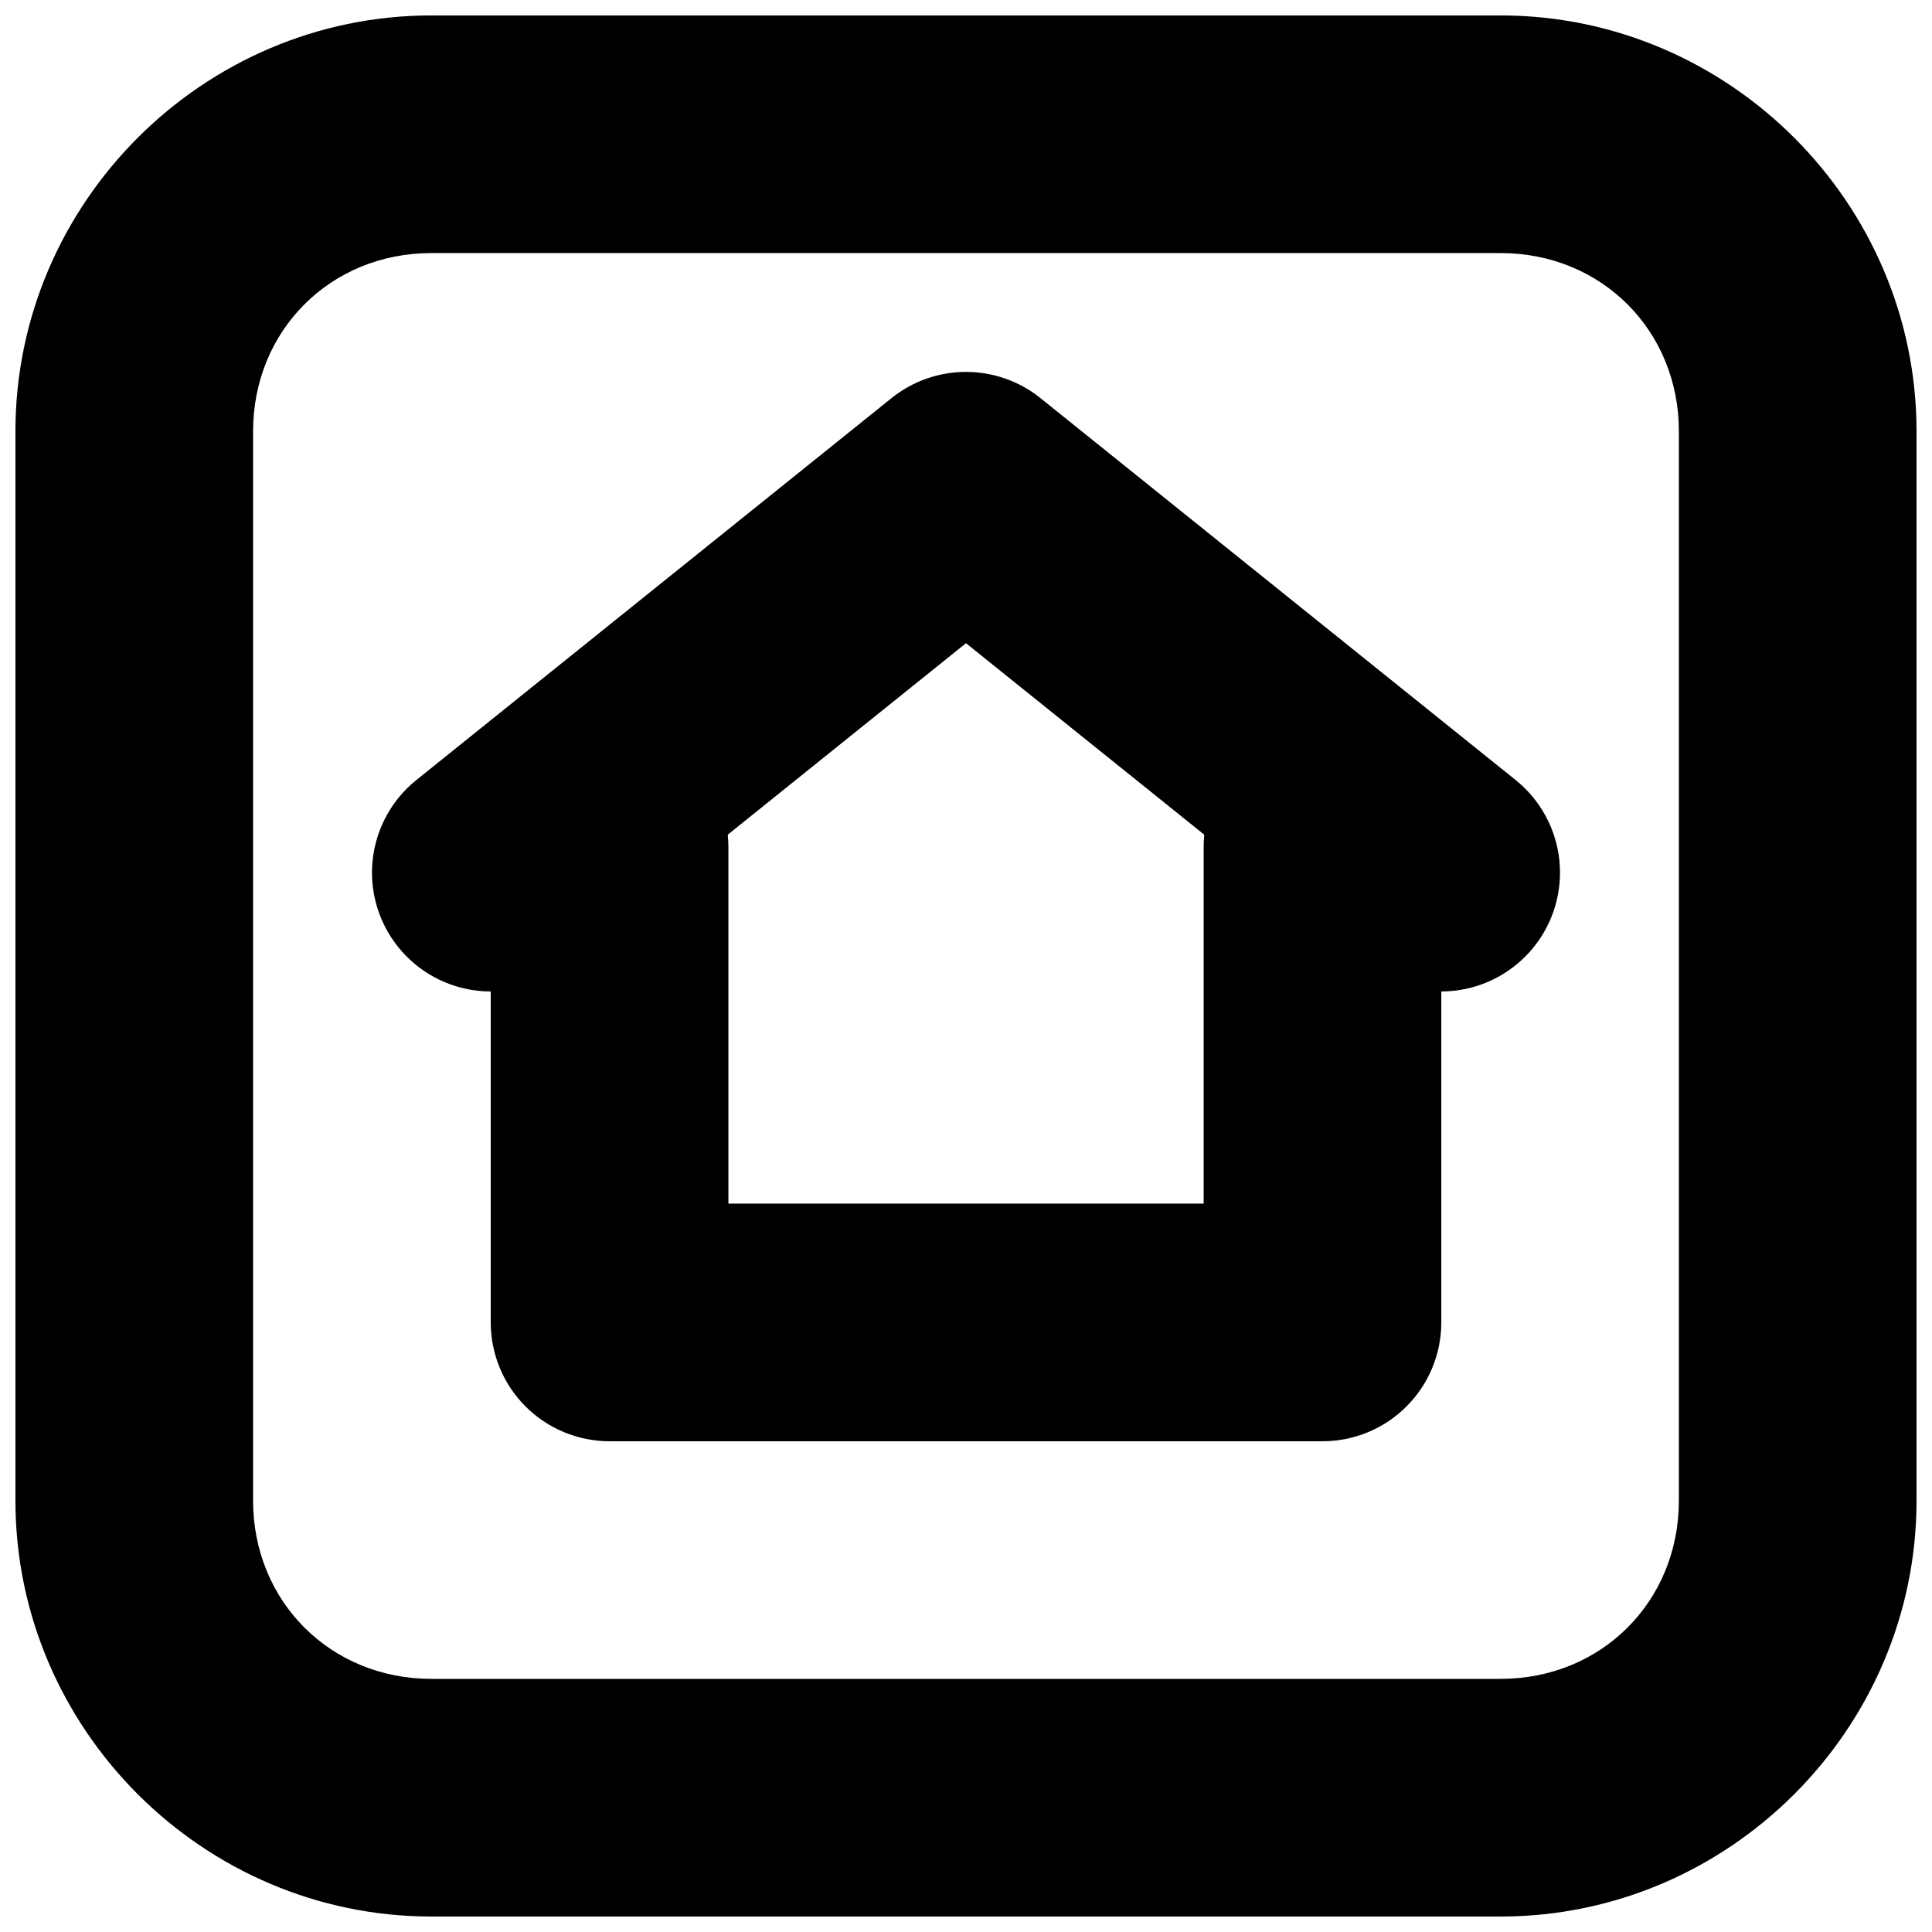 <?xml version="1.0" encoding="UTF-8"?>
<!-- Uploaded to: SVG Repo, www.svgrepo.com, Generator: SVG Repo Mixer Tools -->
<svg width="800px" height="800px" version="1.1" viewBox="144 144 512 512" xmlns="http://www.w3.org/2000/svg">
 <defs>
  <clipPath id="a">
   <path d="m148.09 148.09h503.81v503.81h-503.81z"/>
  </clipPath>
 </defs>
 <path d="m305.54 337.02c-8.352 0-16.359 3.316-22.266 9.223-5.906 5.902-9.223 13.914-9.223 22.266v125.95c0 8.352 3.316 16.363 9.223 22.266 5.906 5.906 13.914 9.223 22.266 9.223h188.93c8.352 0 16.363-3.316 22.266-9.223 5.906-5.902 9.223-13.914 9.223-22.266v-125.95c0-8.352-3.316-16.363-9.223-22.266-5.902-5.906-13.914-9.223-22.266-9.223-8.348 0-16.359 3.316-22.262 9.223-5.906 5.902-9.223 13.914-9.223 22.266v94.465h-125.95v-94.465c0-8.352-3.32-16.363-9.223-22.266-5.906-5.906-13.914-9.223-22.266-9.223z"/>
 <path d="m400.12 242.56c-7.223-0.031-14.234 2.422-19.863 6.949l-125.95 101.23c-6.492 5.231-10.641 12.828-11.543 21.117-0.898 8.289 1.527 16.598 6.746 23.102 5.227 6.516 12.828 10.691 21.133 11.602 8.305 0.914 16.633-1.516 23.148-6.746l106.21-85.359 106.21 85.359c6.512 5.231 14.84 7.66 23.145 6.746 8.305-0.91 15.906-5.086 21.133-11.602 5.219-6.504 7.644-14.812 6.746-23.102-0.898-8.289-5.051-15.887-11.543-21.117l-125.95-101.23c-5.562-4.473-12.48-6.922-19.617-6.949z"/>
 <g clip-path="url(#a)">
  <path d="m258.3 148.09c-60.508 0-110.21 49.699-110.21 110.21v283.39c0 60.512 49.699 110.21 110.21 110.21h283.39c60.512 0 110.21-49.695 110.21-110.21v-283.39c0-60.508-49.695-110.21-110.21-110.21zm0 62.977h283.39c26.711 0 47.23 20.52 47.23 47.23v283.39c0 26.711-20.52 47.23-47.23 47.23h-283.39c-26.711 0-47.23-20.52-47.23-47.23v-283.39c0-26.711 20.52-47.23 47.23-47.23z"/>
 </g>
</svg>